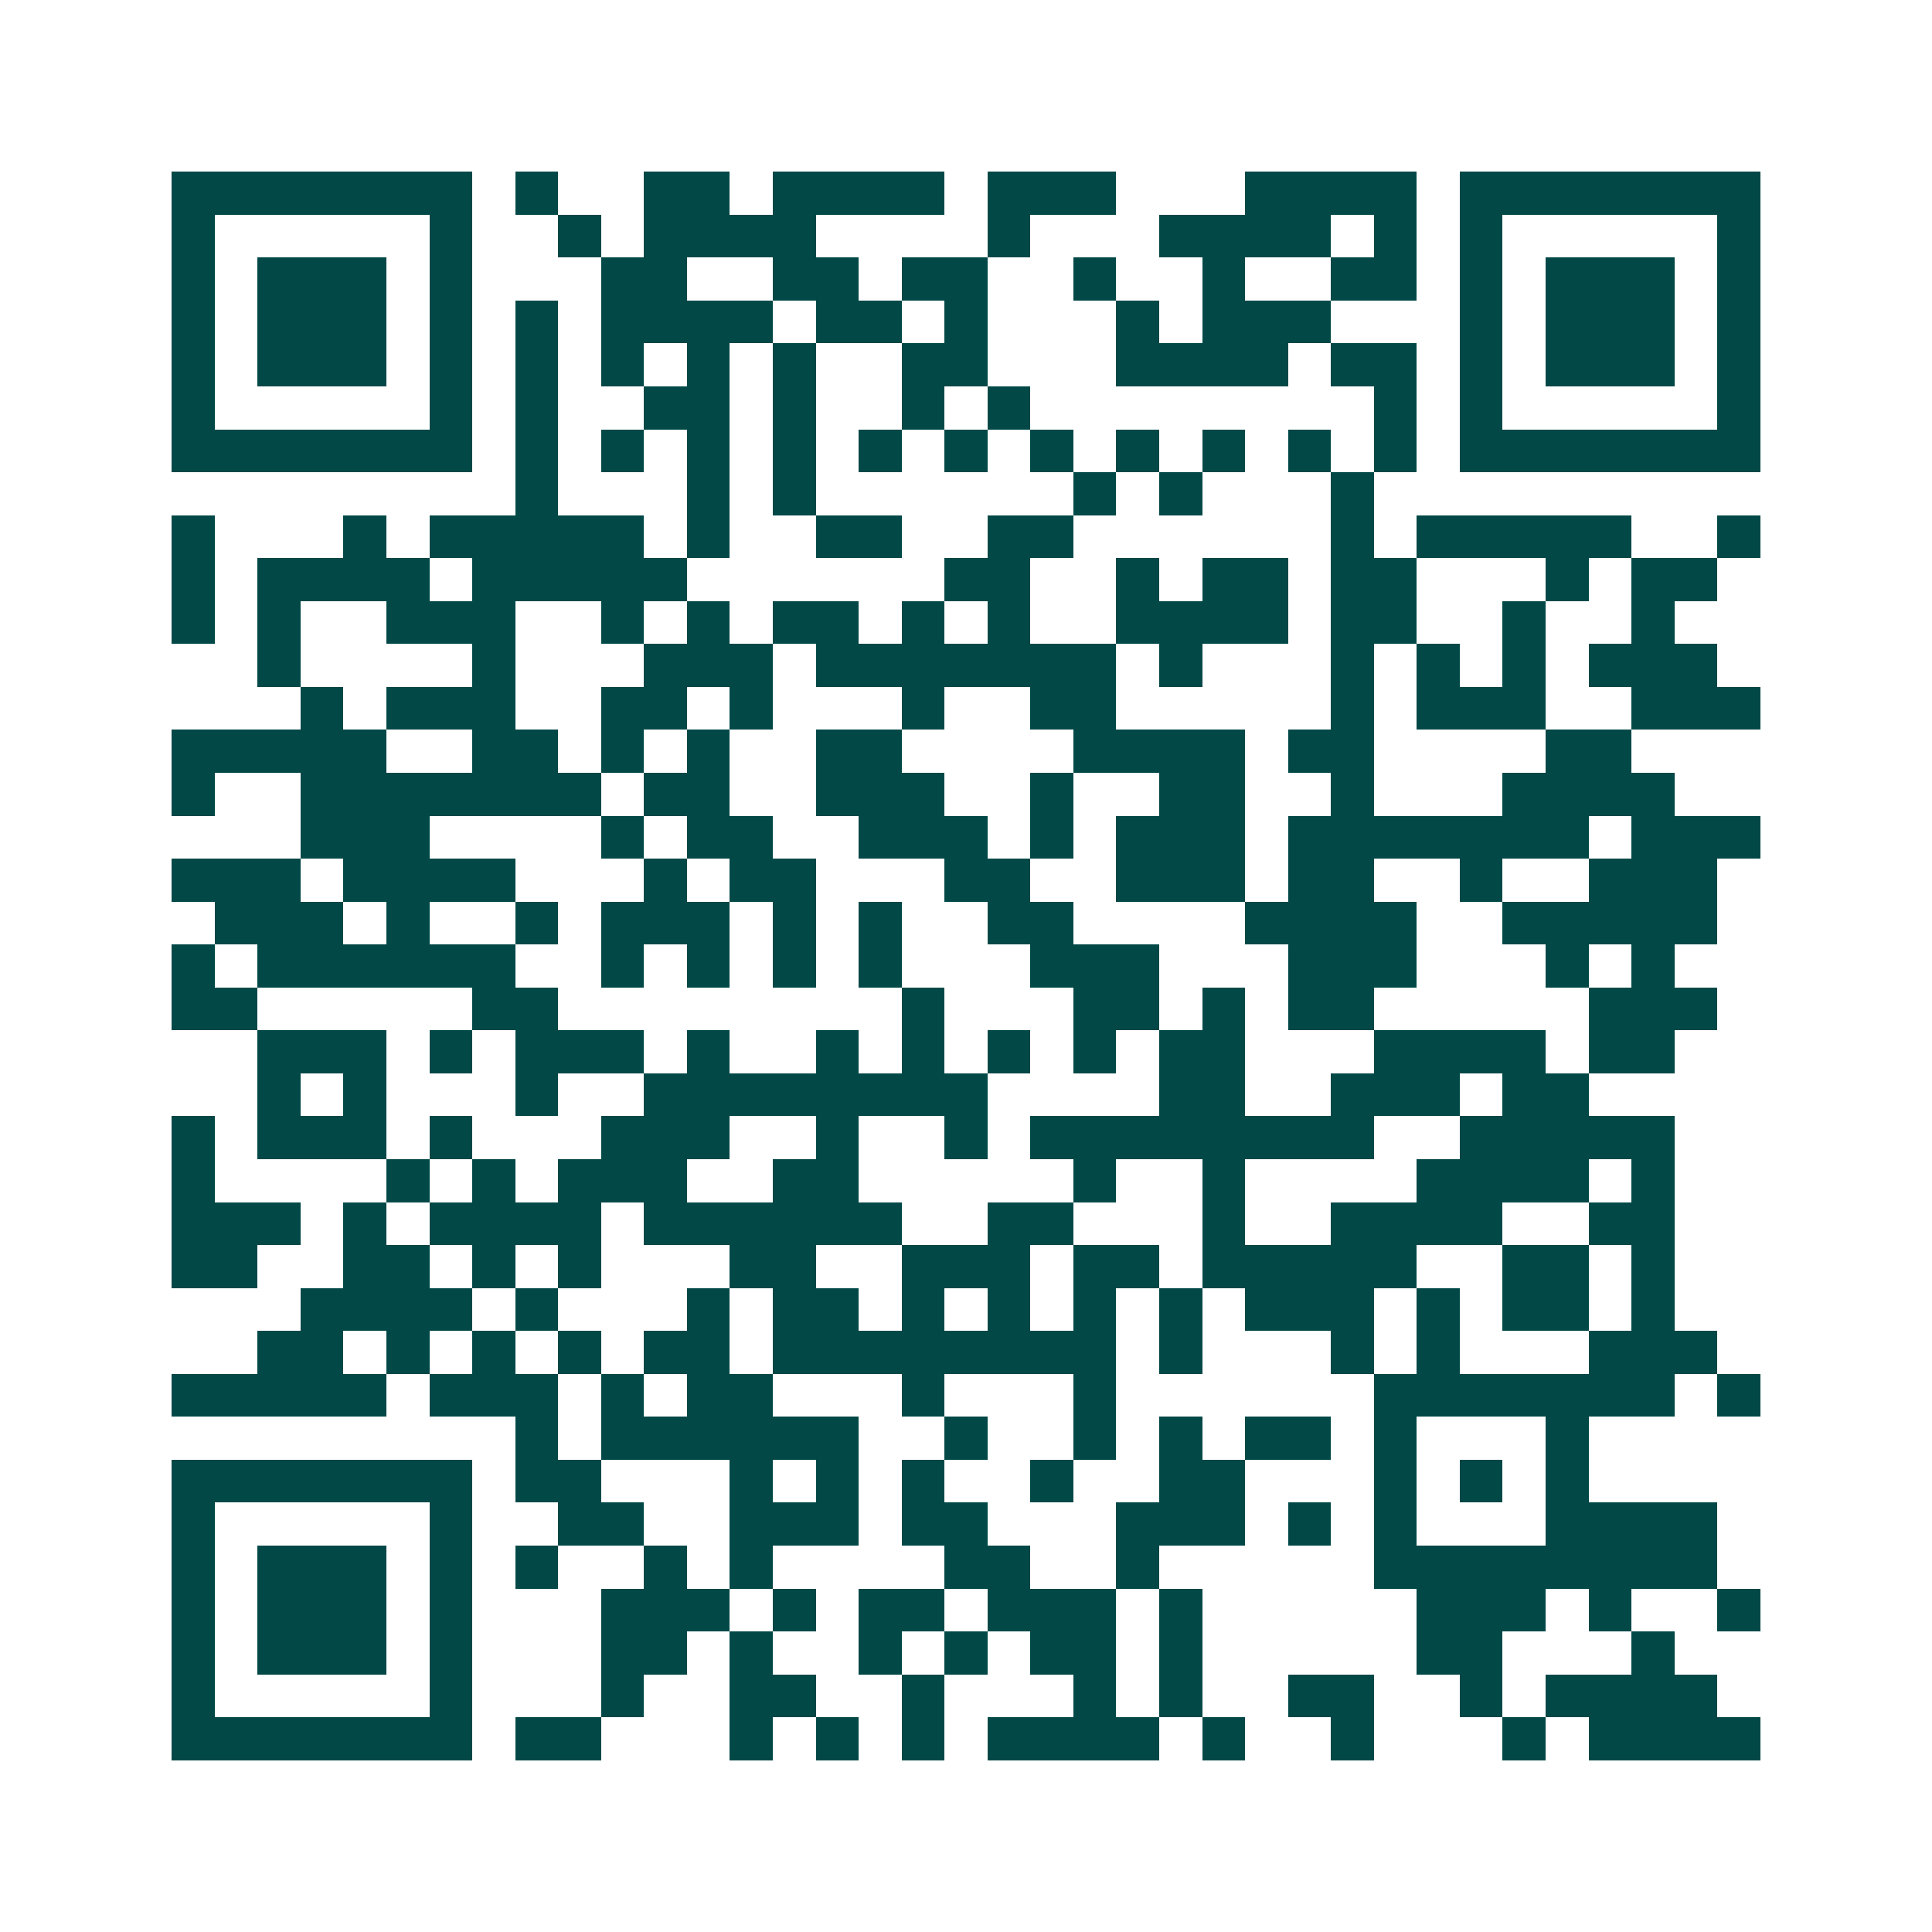 <svg xmlns="http://www.w3.org/2000/svg" width="200" height="200" viewBox="0 0 45 45" shape-rendering="crispEdges"><path fill="#ffffff" d="M0 0h45v45H0z"/><path stroke="#014847" d="M4 4.5h7m1 0h1m2 0h2m1 0h4m1 0h3m3 0h4m1 0h7M4 5.5h1m5 0h1m2 0h1m1 0h4m4 0h1m3 0h4m1 0h1m1 0h1m5 0h1M4 6.5h1m1 0h3m1 0h1m3 0h2m2 0h2m1 0h2m2 0h1m2 0h1m2 0h2m1 0h1m1 0h3m1 0h1M4 7.5h1m1 0h3m1 0h1m1 0h1m1 0h4m1 0h2m1 0h1m3 0h1m1 0h3m3 0h1m1 0h3m1 0h1M4 8.5h1m1 0h3m1 0h1m1 0h1m1 0h1m1 0h1m1 0h1m2 0h2m3 0h4m1 0h2m1 0h1m1 0h3m1 0h1M4 9.5h1m5 0h1m1 0h1m2 0h2m1 0h1m2 0h1m1 0h1m8 0h1m1 0h1m5 0h1M4 10.5h7m1 0h1m1 0h1m1 0h1m1 0h1m1 0h1m1 0h1m1 0h1m1 0h1m1 0h1m1 0h1m1 0h1m1 0h7M12 11.5h1m3 0h1m1 0h1m6 0h1m1 0h1m3 0h1M4 12.5h1m3 0h1m1 0h5m1 0h1m2 0h2m2 0h2m6 0h1m1 0h5m2 0h1M4 13.5h1m1 0h4m1 0h5m6 0h2m2 0h1m1 0h2m1 0h2m3 0h1m1 0h2M4 14.5h1m1 0h1m2 0h3m2 0h1m1 0h1m1 0h2m1 0h1m1 0h1m2 0h4m1 0h2m2 0h1m2 0h1M6 15.5h1m4 0h1m3 0h3m1 0h7m1 0h1m3 0h1m1 0h1m1 0h1m1 0h3M7 16.5h1m1 0h3m2 0h2m1 0h1m3 0h1m2 0h2m5 0h1m1 0h3m2 0h3M4 17.5h5m2 0h2m1 0h1m1 0h1m2 0h2m4 0h4m1 0h2m4 0h2M4 18.5h1m2 0h7m1 0h2m2 0h3m2 0h1m2 0h2m2 0h1m3 0h4M7 19.5h3m4 0h1m1 0h2m2 0h3m1 0h1m1 0h3m1 0h7m1 0h3M4 20.5h3m1 0h4m3 0h1m1 0h2m3 0h2m2 0h3m1 0h2m2 0h1m2 0h3M5 21.5h3m1 0h1m2 0h1m1 0h3m1 0h1m1 0h1m2 0h2m4 0h4m2 0h5M4 22.5h1m1 0h6m2 0h1m1 0h1m1 0h1m1 0h1m3 0h3m3 0h3m3 0h1m1 0h1M4 23.5h2m5 0h2m8 0h1m3 0h2m1 0h1m1 0h2m5 0h3M6 24.5h3m1 0h1m1 0h3m1 0h1m2 0h1m1 0h1m1 0h1m1 0h1m1 0h2m3 0h4m1 0h2M6 25.5h1m1 0h1m3 0h1m2 0h8m4 0h2m2 0h3m1 0h2M4 26.5h1m1 0h3m1 0h1m3 0h3m2 0h1m2 0h1m1 0h8m2 0h5M4 27.5h1m4 0h1m1 0h1m1 0h3m2 0h2m5 0h1m2 0h1m4 0h4m1 0h1M4 28.5h3m1 0h1m1 0h4m1 0h6m2 0h2m3 0h1m2 0h4m2 0h2M4 29.5h2m2 0h2m1 0h1m1 0h1m3 0h2m2 0h3m1 0h2m1 0h5m2 0h2m1 0h1M7 30.5h4m1 0h1m3 0h1m1 0h2m1 0h1m1 0h1m1 0h1m1 0h1m1 0h3m1 0h1m1 0h2m1 0h1M6 31.5h2m1 0h1m1 0h1m1 0h1m1 0h2m1 0h8m1 0h1m3 0h1m1 0h1m3 0h3M4 32.5h5m1 0h3m1 0h1m1 0h2m3 0h1m3 0h1m6 0h7m1 0h1M12 33.5h1m1 0h6m2 0h1m2 0h1m1 0h1m1 0h2m1 0h1m3 0h1M4 34.5h7m1 0h2m3 0h1m1 0h1m1 0h1m2 0h1m2 0h2m3 0h1m1 0h1m1 0h1M4 35.5h1m5 0h1m2 0h2m2 0h3m1 0h2m3 0h3m1 0h1m1 0h1m3 0h4M4 36.5h1m1 0h3m1 0h1m1 0h1m2 0h1m1 0h1m4 0h2m2 0h1m5 0h8M4 37.5h1m1 0h3m1 0h1m3 0h3m1 0h1m1 0h2m1 0h3m1 0h1m5 0h3m1 0h1m2 0h1M4 38.5h1m1 0h3m1 0h1m3 0h2m1 0h1m2 0h1m1 0h1m1 0h2m1 0h1m5 0h2m3 0h1M4 39.5h1m5 0h1m3 0h1m2 0h2m2 0h1m3 0h1m1 0h1m2 0h2m2 0h1m1 0h4M4 40.5h7m1 0h2m3 0h1m1 0h1m1 0h1m1 0h4m1 0h1m2 0h1m3 0h1m1 0h4"/></svg>

